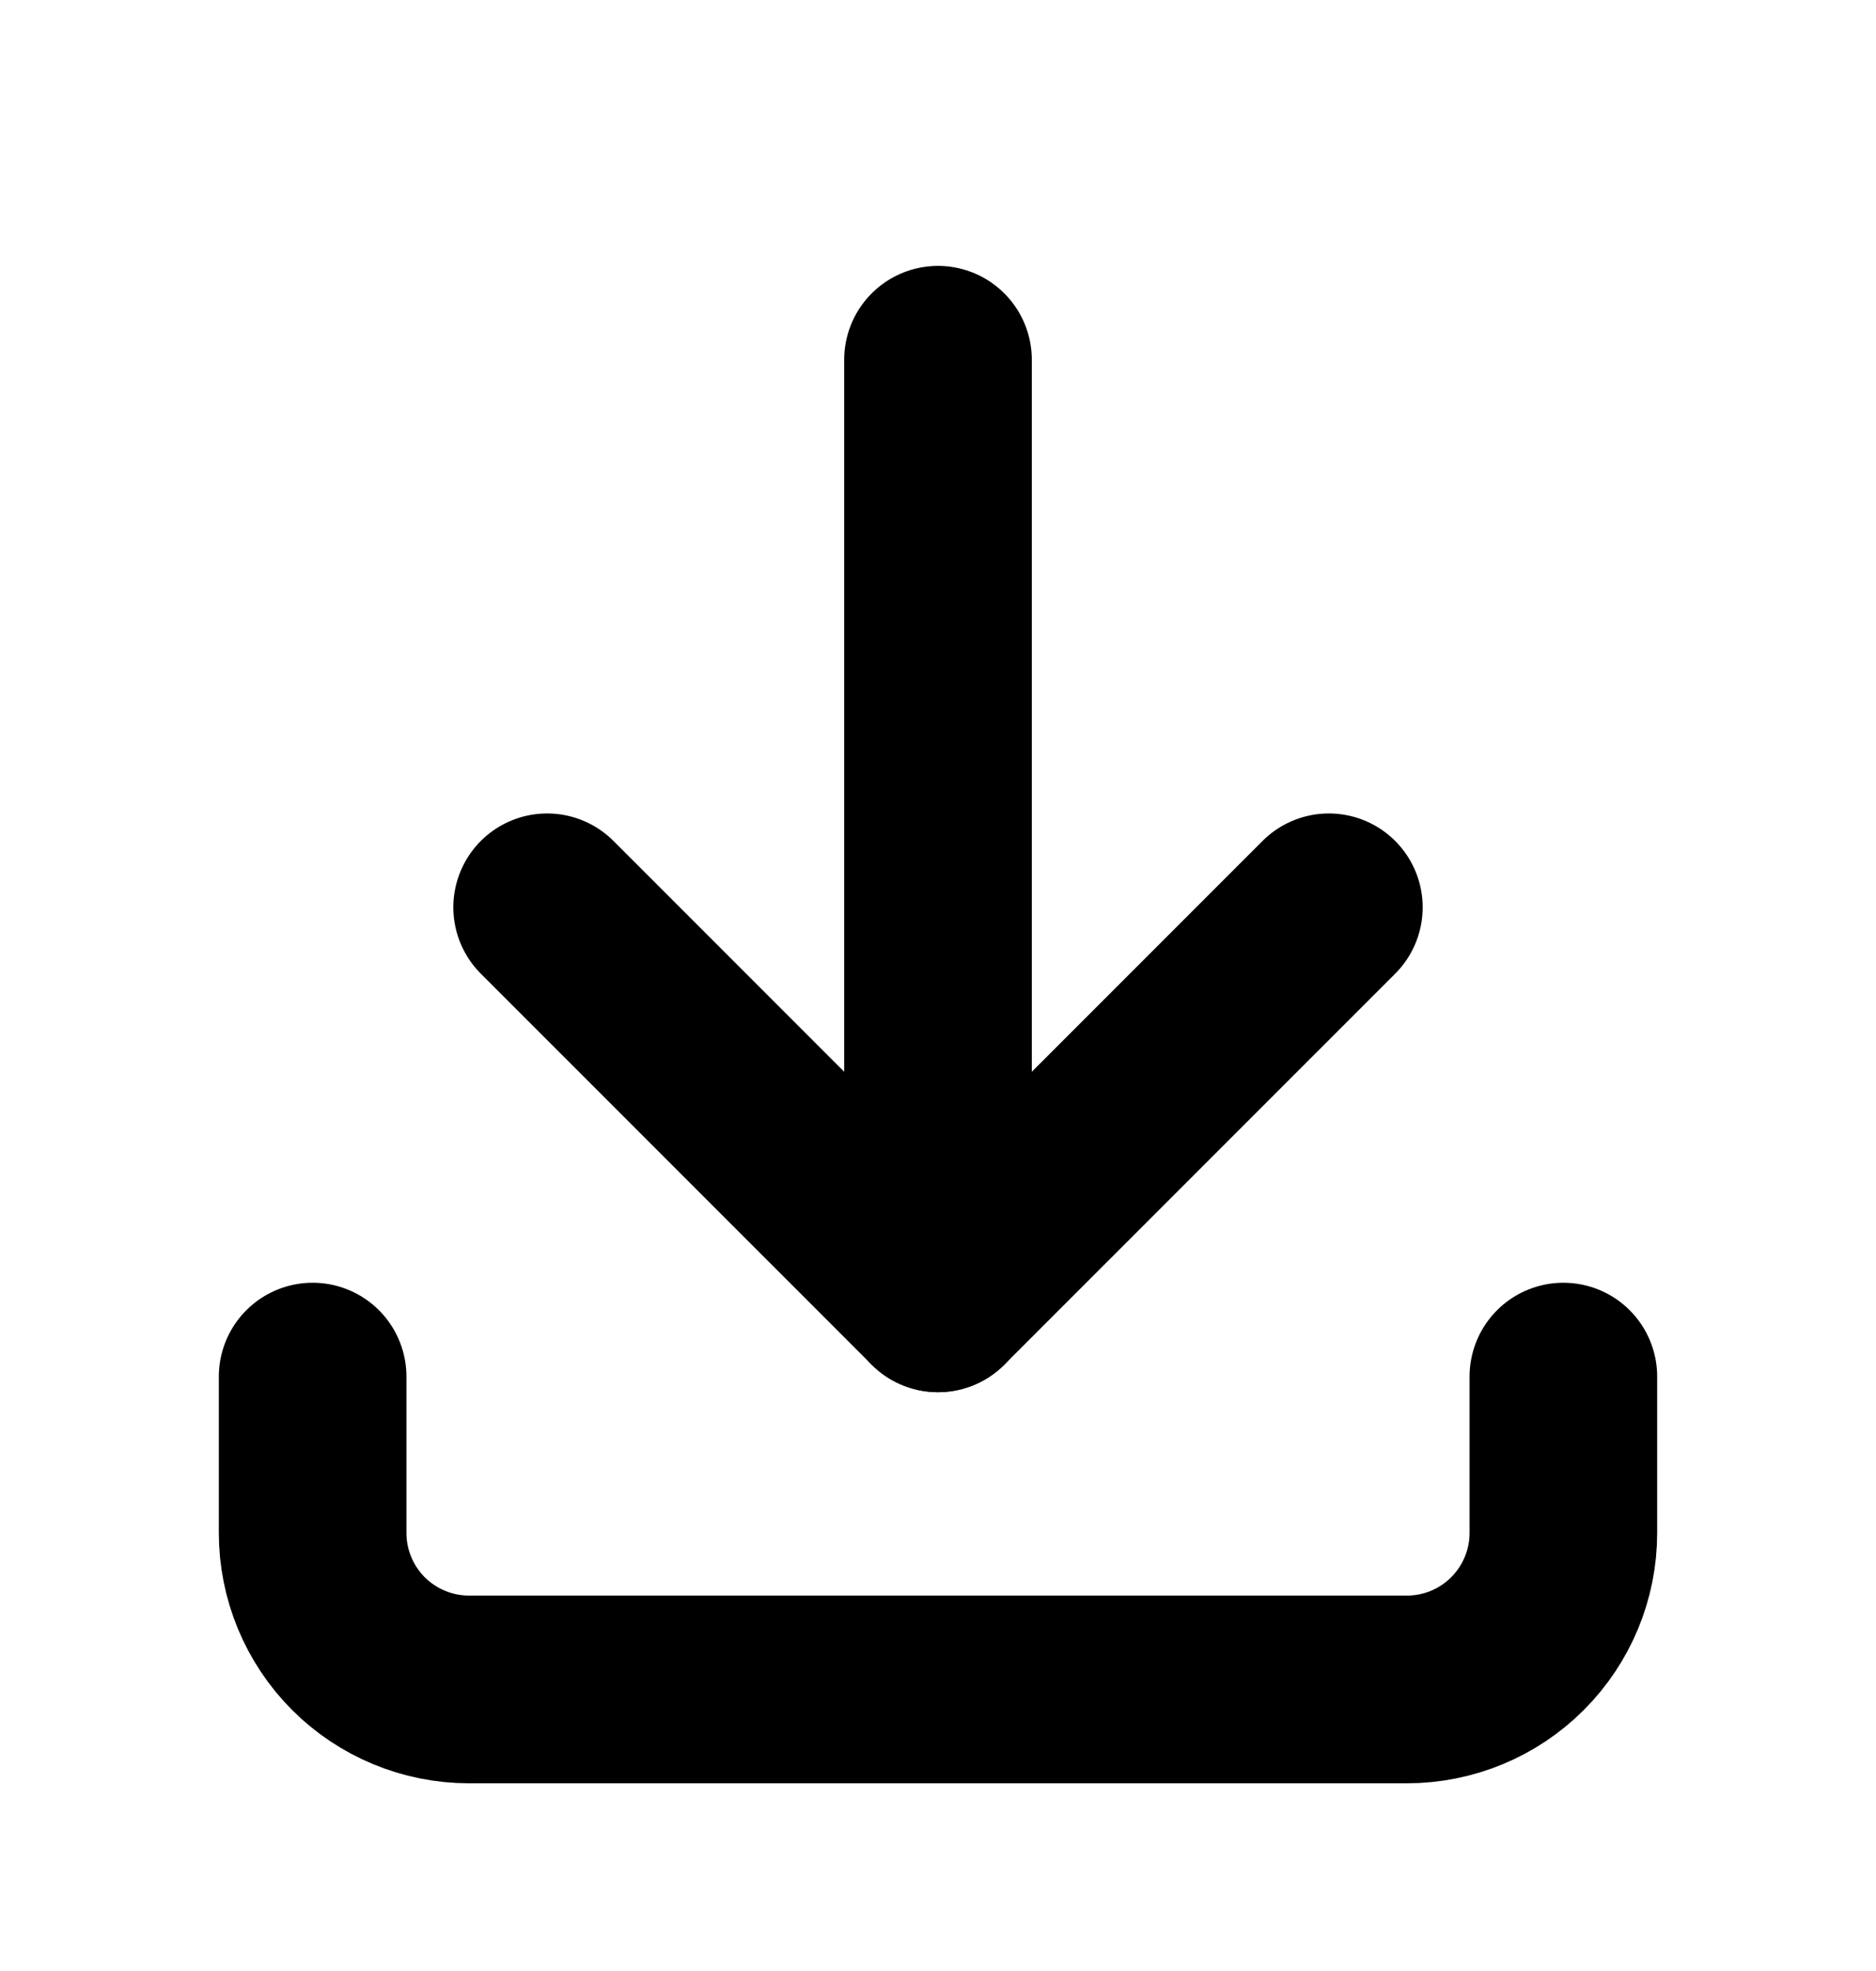 <svg width="20" height="21" viewBox="0 0 20 21" fill="none" xmlns="http://www.w3.org/2000/svg">
<g id="Frame 4351">
<path id="Vector" d="M3.333 14.667V16.333C3.333 16.775 3.509 17.199 3.821 17.512C4.134 17.824 4.558 18 5 18H15C15.442 18 15.866 17.824 16.178 17.512C16.491 17.199 16.667 16.775 16.667 16.333V14.667" stroke="black" stroke-width="2" stroke-linecap="round" stroke-linejoin="round"/>
<path id="Vector_2" d="M5.833 9.667L10 13.833L14.167 9.667" stroke="black" stroke-width="2" stroke-linecap="round" stroke-linejoin="round"/>
<path id="Vector_3" d="M10 3.833V13.833" stroke="black" stroke-width="2" stroke-linecap="round" stroke-linejoin="round"/>
</g>
</svg>

